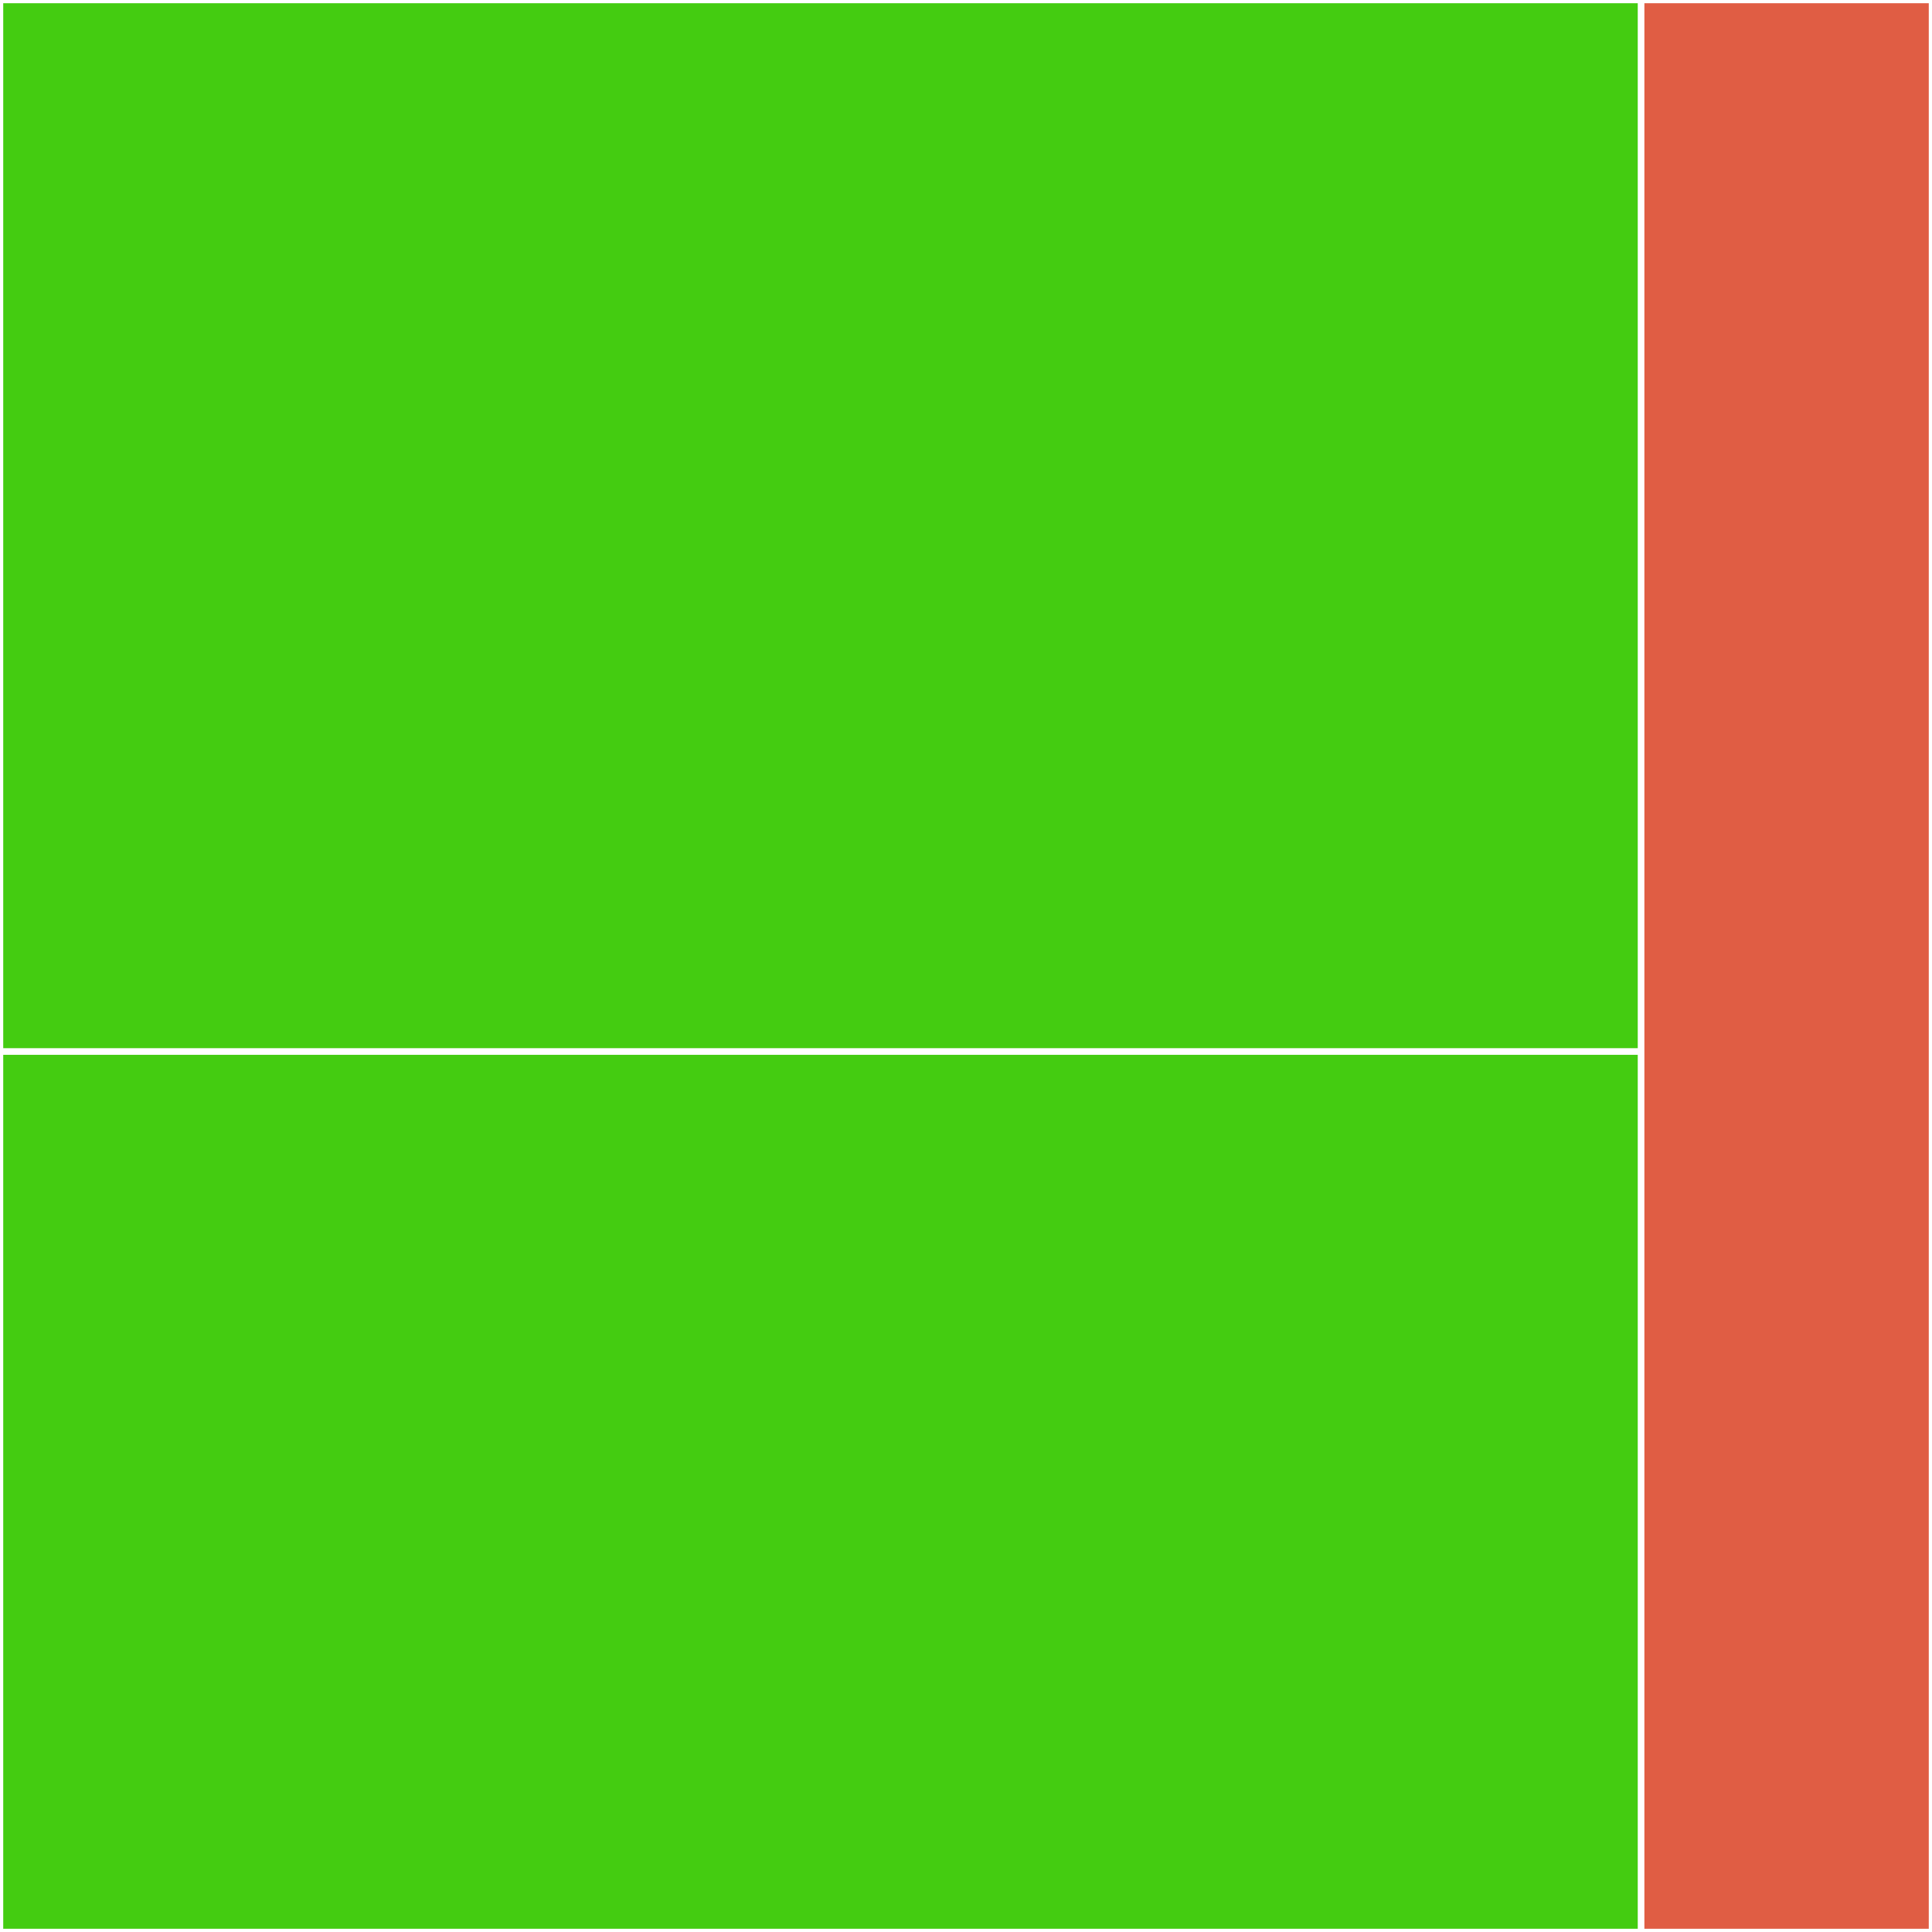 <svg baseProfile="full" width="300" height="300" viewBox="0 0 300 300" version="1.1"
xmlns="http://www.w3.org/2000/svg" xmlns:ev="http://www.w3.org/2001/xml-events"
xmlns:xlink="http://www.w3.org/1999/xlink">

<rect x="0" y="0" width="300" height="300" fill="#333333" stroke="none"/>

<style>rect.s{mask:url(#mask);}</style>
<defs>
  <pattern id="white" width="4" height="4" patternUnits="userSpaceOnUse" patternTransform="rotate(45)">
    <rect width="2" height="2" transform="translate(0,0)" fill="white"></rect>
  </pattern>
  <mask id="mask">
    <rect x="0" y="0" width="100%" height="100%" fill="url(#white)"></rect>
  </mask>
</defs>

<rect x="0" y="0" width="254.839" height="163.291" fill="#4c1" stroke="white" stroke-width="1" class=" tooltipped" data-content="async.go"><title>async.go</title></rect>
<rect x="0" y="163.291" width="254.839" height="136.709" fill="#4c1" stroke="white" stroke-width="1" class=" tooltipped" data-content="sync.go"><title>sync.go</title></rect>
<rect x="254.839" y="0" width="45.161" height="300" fill="#e05d44" stroke="white" stroke-width="1" class=" tooltipped" data-content="handler.go"><title>handler.go</title></rect>
</svg>